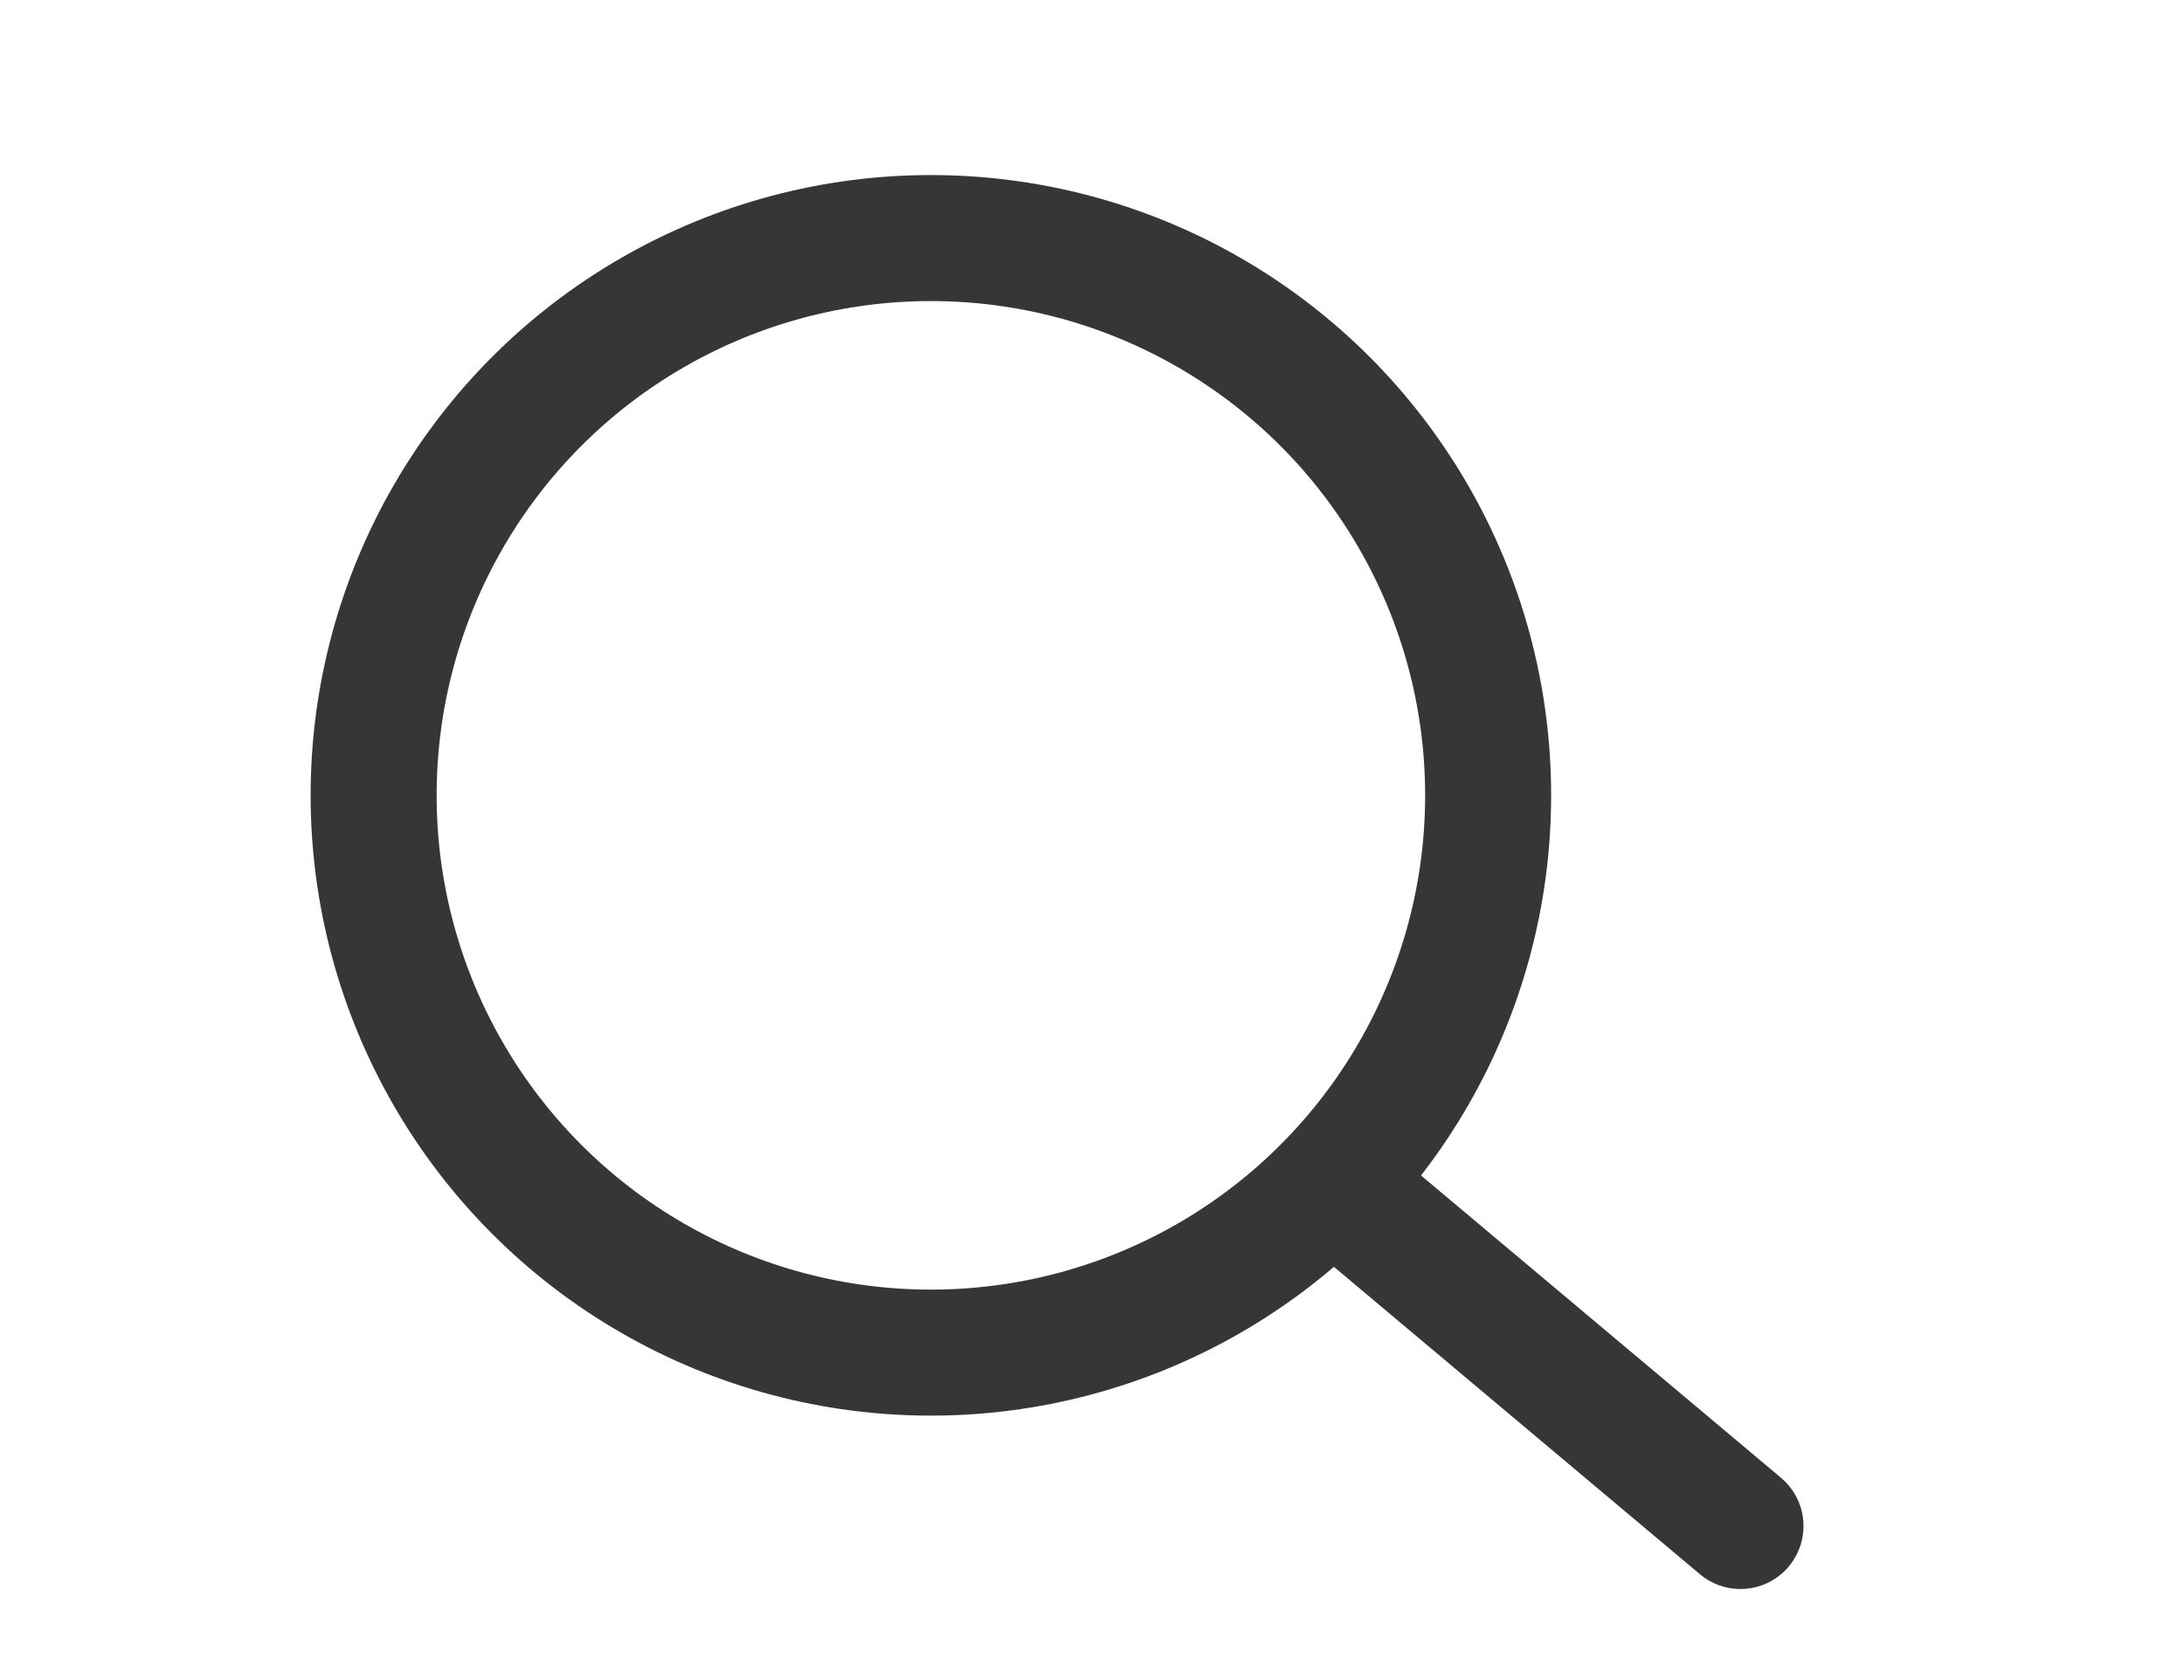 <svg width="26" height="20" viewBox="0 0 26 20" fill="none" xmlns="http://www.w3.org/2000/svg">
    <circle cx="11.082" cy="9.468" r="6.634" stroke="#363636" stroke-width="1.5"/>
    <path d="m16.04 14.236 4.68 3.93" stroke="#363636" stroke-width="1.5" stroke-linecap="round" stroke-linejoin="round"/>
</svg>
